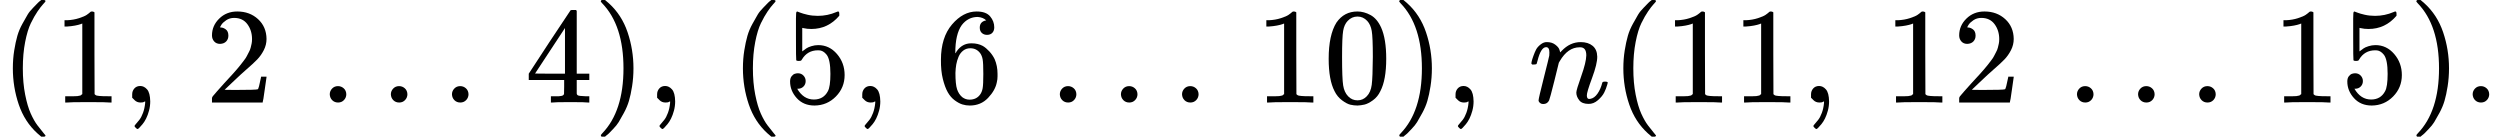 <svg version="1.1" style="vertical-align: -0.566ex;" xmlns="http://www.w3.org/2000/svg" width="18288.3px" height="1000px"   viewBox="0 -750 18288.3 1000" xmlns:xlink="http://www.w3.org/1999/xlink"><defs><path id="MJX-32-TEX-N-28" d="M94 250Q94 319 104 381T127 488T164 576T202 643T244 695T277 729T302 750H315H319Q333 750 333 741Q333 738 316 720T275 667T226 581T184 443T167 250T184 58T225 -81T274 -167T316 -220T333 -241Q333 -250 318 -250H315H302L274 -226Q180 -141 137 -14T94 250Z"></path><path id="MJX-32-TEX-N-31" d="M213 578L200 573Q186 568 160 563T102 556H83V602H102Q149 604 189 617T245 641T273 663Q275 666 285 666Q294 666 302 660V361L303 61Q310 54 315 52T339 48T401 46H427V0H416Q395 3 257 3Q121 3 100 0H88V46H114Q136 46 152 46T177 47T193 50T201 52T207 57T213 61V578Z"></path><path id="MJX-32-TEX-N-2C" d="M78 35T78 60T94 103T137 121Q165 121 187 96T210 8Q210 -27 201 -60T180 -117T154 -158T130 -185T117 -194Q113 -194 104 -185T95 -172Q95 -168 106 -156T131 -126T157 -76T173 -3V9L172 8Q170 7 167 6T161 3T152 1T140 0Q113 0 96 17Z"></path><path id="MJX-32-TEX-N-32" d="M109 429Q82 429 66 447T50 491Q50 562 103 614T235 666Q326 666 387 610T449 465Q449 422 429 383T381 315T301 241Q265 210 201 149L142 93L218 92Q375 92 385 97Q392 99 409 186V189H449V186Q448 183 436 95T421 3V0H50V19V31Q50 38 56 46T86 81Q115 113 136 137Q145 147 170 174T204 211T233 244T261 278T284 308T305 340T320 369T333 401T340 431T343 464Q343 527 309 573T212 619Q179 619 154 602T119 569T109 550Q109 549 114 549Q132 549 151 535T170 489Q170 464 154 447T109 429Z"></path><path id="MJX-32-TEX-N-2026" d="M78 60Q78 84 95 102T138 120Q162 120 180 104T199 61Q199 36 182 18T139 0T96 17T78 60ZM525 60Q525 84 542 102T585 120Q609 120 627 104T646 61Q646 36 629 18T586 0T543 17T525 60ZM972 60Q972 84 989 102T1032 120Q1056 120 1074 104T1093 61Q1093 36 1076 18T1033 0T990 17T972 60Z"></path><path id="MJX-32-TEX-N-34" d="M462 0Q444 3 333 3Q217 3 199 0H190V46H221Q241 46 248 46T265 48T279 53T286 61Q287 63 287 115V165H28V211L179 442Q332 674 334 675Q336 677 355 677H373L379 671V211H471V165H379V114Q379 73 379 66T385 54Q393 47 442 46H471V0H462ZM293 211V545L74 212L183 211H293Z"></path><path id="MJX-32-TEX-N-29" d="M60 749L64 750Q69 750 74 750H86L114 726Q208 641 251 514T294 250Q294 182 284 119T261 12T224 -76T186 -143T145 -194T113 -227T90 -246Q87 -249 86 -250H74Q66 -250 63 -250T58 -247T55 -238Q56 -237 66 -225Q221 -64 221 250T66 725Q56 737 55 738Q55 746 60 749Z"></path><path id="MJX-32-TEX-N-35" d="M164 157Q164 133 148 117T109 101H102Q148 22 224 22Q294 22 326 82Q345 115 345 210Q345 313 318 349Q292 382 260 382H254Q176 382 136 314Q132 307 129 306T114 304Q97 304 95 310Q93 314 93 485V614Q93 664 98 664Q100 666 102 666Q103 666 123 658T178 642T253 634Q324 634 389 662Q397 666 402 666Q410 666 410 648V635Q328 538 205 538Q174 538 149 544L139 546V374Q158 388 169 396T205 412T256 420Q337 420 393 355T449 201Q449 109 385 44T229 -22Q148 -22 99 32T50 154Q50 178 61 192T84 210T107 214Q132 214 148 197T164 157Z"></path><path id="MJX-32-TEX-N-36" d="M42 313Q42 476 123 571T303 666Q372 666 402 630T432 550Q432 525 418 510T379 495Q356 495 341 509T326 548Q326 592 373 601Q351 623 311 626Q240 626 194 566Q147 500 147 364L148 360Q153 366 156 373Q197 433 263 433H267Q313 433 348 414Q372 400 396 374T435 317Q456 268 456 210V192Q456 169 451 149Q440 90 387 34T253 -22Q225 -22 199 -14T143 16T92 75T56 172T42 313ZM257 397Q227 397 205 380T171 335T154 278T148 216Q148 133 160 97T198 39Q222 21 251 21Q302 21 329 59Q342 77 347 104T352 209Q352 289 347 316T329 361Q302 397 257 397Z"></path><path id="MJX-32-TEX-N-30" d="M96 585Q152 666 249 666Q297 666 345 640T423 548Q460 465 460 320Q460 165 417 83Q397 41 362 16T301 -15T250 -22Q224 -22 198 -16T137 16T82 83Q39 165 39 320Q39 494 96 585ZM321 597Q291 629 250 629Q208 629 178 597Q153 571 145 525T137 333Q137 175 145 125T181 46Q209 16 250 16Q290 16 318 46Q347 76 354 130T362 333Q362 478 354 524T321 597Z"></path><path id="MJX-32-TEX-I-1D45B" d="M21 287Q22 293 24 303T36 341T56 388T89 425T135 442Q171 442 195 424T225 390T231 369Q231 367 232 367L243 378Q304 442 382 442Q436 442 469 415T503 336T465 179T427 52Q427 26 444 26Q450 26 453 27Q482 32 505 65T540 145Q542 153 560 153Q580 153 580 145Q580 144 576 130Q568 101 554 73T508 17T439 -10Q392 -10 371 17T350 73Q350 92 386 193T423 345Q423 404 379 404H374Q288 404 229 303L222 291L189 157Q156 26 151 16Q138 -11 108 -11Q95 -11 87 -5T76 7T74 17Q74 30 112 180T152 343Q153 348 153 366Q153 405 129 405Q91 405 66 305Q60 285 60 284Q58 278 41 278H27Q21 284 21 287Z"></path><path id="MJX-32-TEX-N-2E" d="M78 60Q78 84 95 102T138 120Q162 120 180 104T199 61Q199 36 182 18T139 0T96 17T78 60Z"></path></defs><g stroke="currentColor" fill="currentColor" stroke-width="0" transform="scale(1,-1)"><g ><g ><use  xlink:href="#MJX-32-TEX-N-28"></use></g><g  transform="translate(389,0)"><use  xlink:href="#MJX-32-TEX-N-31"></use></g><g  transform="translate(889,0)"><use  xlink:href="#MJX-32-TEX-N-2C"></use></g><g  transform="translate(1167,0)"><g ></g></g><g  transform="translate(1500.7,0)"><use  xlink:href="#MJX-32-TEX-N-32"></use></g><g  transform="translate(2000.7,0)"><g ></g></g><g  transform="translate(2334.3,0)"><use  xlink:href="#MJX-32-TEX-N-2026"></use></g><g  transform="translate(3506.3,0)"><g ></g></g><g  transform="translate(3840,0)"><use  xlink:href="#MJX-32-TEX-N-34"></use></g><g  transform="translate(4340,0)"><use  xlink:href="#MJX-32-TEX-N-29"></use></g><g  transform="translate(4729,0)"><use  xlink:href="#MJX-32-TEX-N-2C"></use></g><g  transform="translate(5007,0)"><g ></g></g><g  transform="translate(5340.7,0)"><use  xlink:href="#MJX-32-TEX-N-28"></use></g><g  transform="translate(5729.7,0)"><use  xlink:href="#MJX-32-TEX-N-35"></use></g><g  transform="translate(6229.7,0)"><use  xlink:href="#MJX-32-TEX-N-2C"></use></g><g  transform="translate(6507.7,0)"><g ></g></g><g  transform="translate(6841.3,0)"><use  xlink:href="#MJX-32-TEX-N-36"></use></g><g  transform="translate(7341.3,0)"><g ></g></g><g  transform="translate(7675,0)"><use  xlink:href="#MJX-32-TEX-N-2026"></use></g><g  transform="translate(8847,0)"><g ></g></g><g  transform="translate(9180.7,0)"><use  xlink:href="#MJX-32-TEX-N-31"></use><use  xlink:href="#MJX-32-TEX-N-30" transform="translate(500,0)"></use></g><g  transform="translate(10180.7,0)"><use  xlink:href="#MJX-32-TEX-N-29"></use></g><g  transform="translate(10569.7,0)"><use  xlink:href="#MJX-32-TEX-N-2C"></use></g><g  transform="translate(10847.7,0)"><g ></g></g><g  transform="translate(11181.3,0)"><use  xlink:href="#MJX-32-TEX-I-1D45B"></use></g><g  transform="translate(11781.3,0)"><use  xlink:href="#MJX-32-TEX-N-28"></use></g><g  transform="translate(12170.3,0)"><use  xlink:href="#MJX-32-TEX-N-31"></use><use  xlink:href="#MJX-32-TEX-N-31" transform="translate(500,0)"></use></g><g  transform="translate(13170.3,0)"><use  xlink:href="#MJX-32-TEX-N-2C"></use></g><g  transform="translate(13448.3,0)"><g ></g></g><g  transform="translate(13782,0)"><use  xlink:href="#MJX-32-TEX-N-31"></use><use  xlink:href="#MJX-32-TEX-N-32" transform="translate(500,0)"></use></g><g  transform="translate(14782,0)"><g ></g></g><g  transform="translate(15115.7,0)"><use  xlink:href="#MJX-32-TEX-N-2026"></use></g><g  transform="translate(16287.7,0)"><g ></g></g><g  transform="translate(16621.3,0)"><use  xlink:href="#MJX-32-TEX-N-31"></use><use  xlink:href="#MJX-32-TEX-N-35" transform="translate(500,0)"></use></g><g  transform="translate(17621.3,0)"><use  xlink:href="#MJX-32-TEX-N-29"></use></g><g  transform="translate(18010.3,0)"><use  xlink:href="#MJX-32-TEX-N-2E"></use></g></g></g></svg>